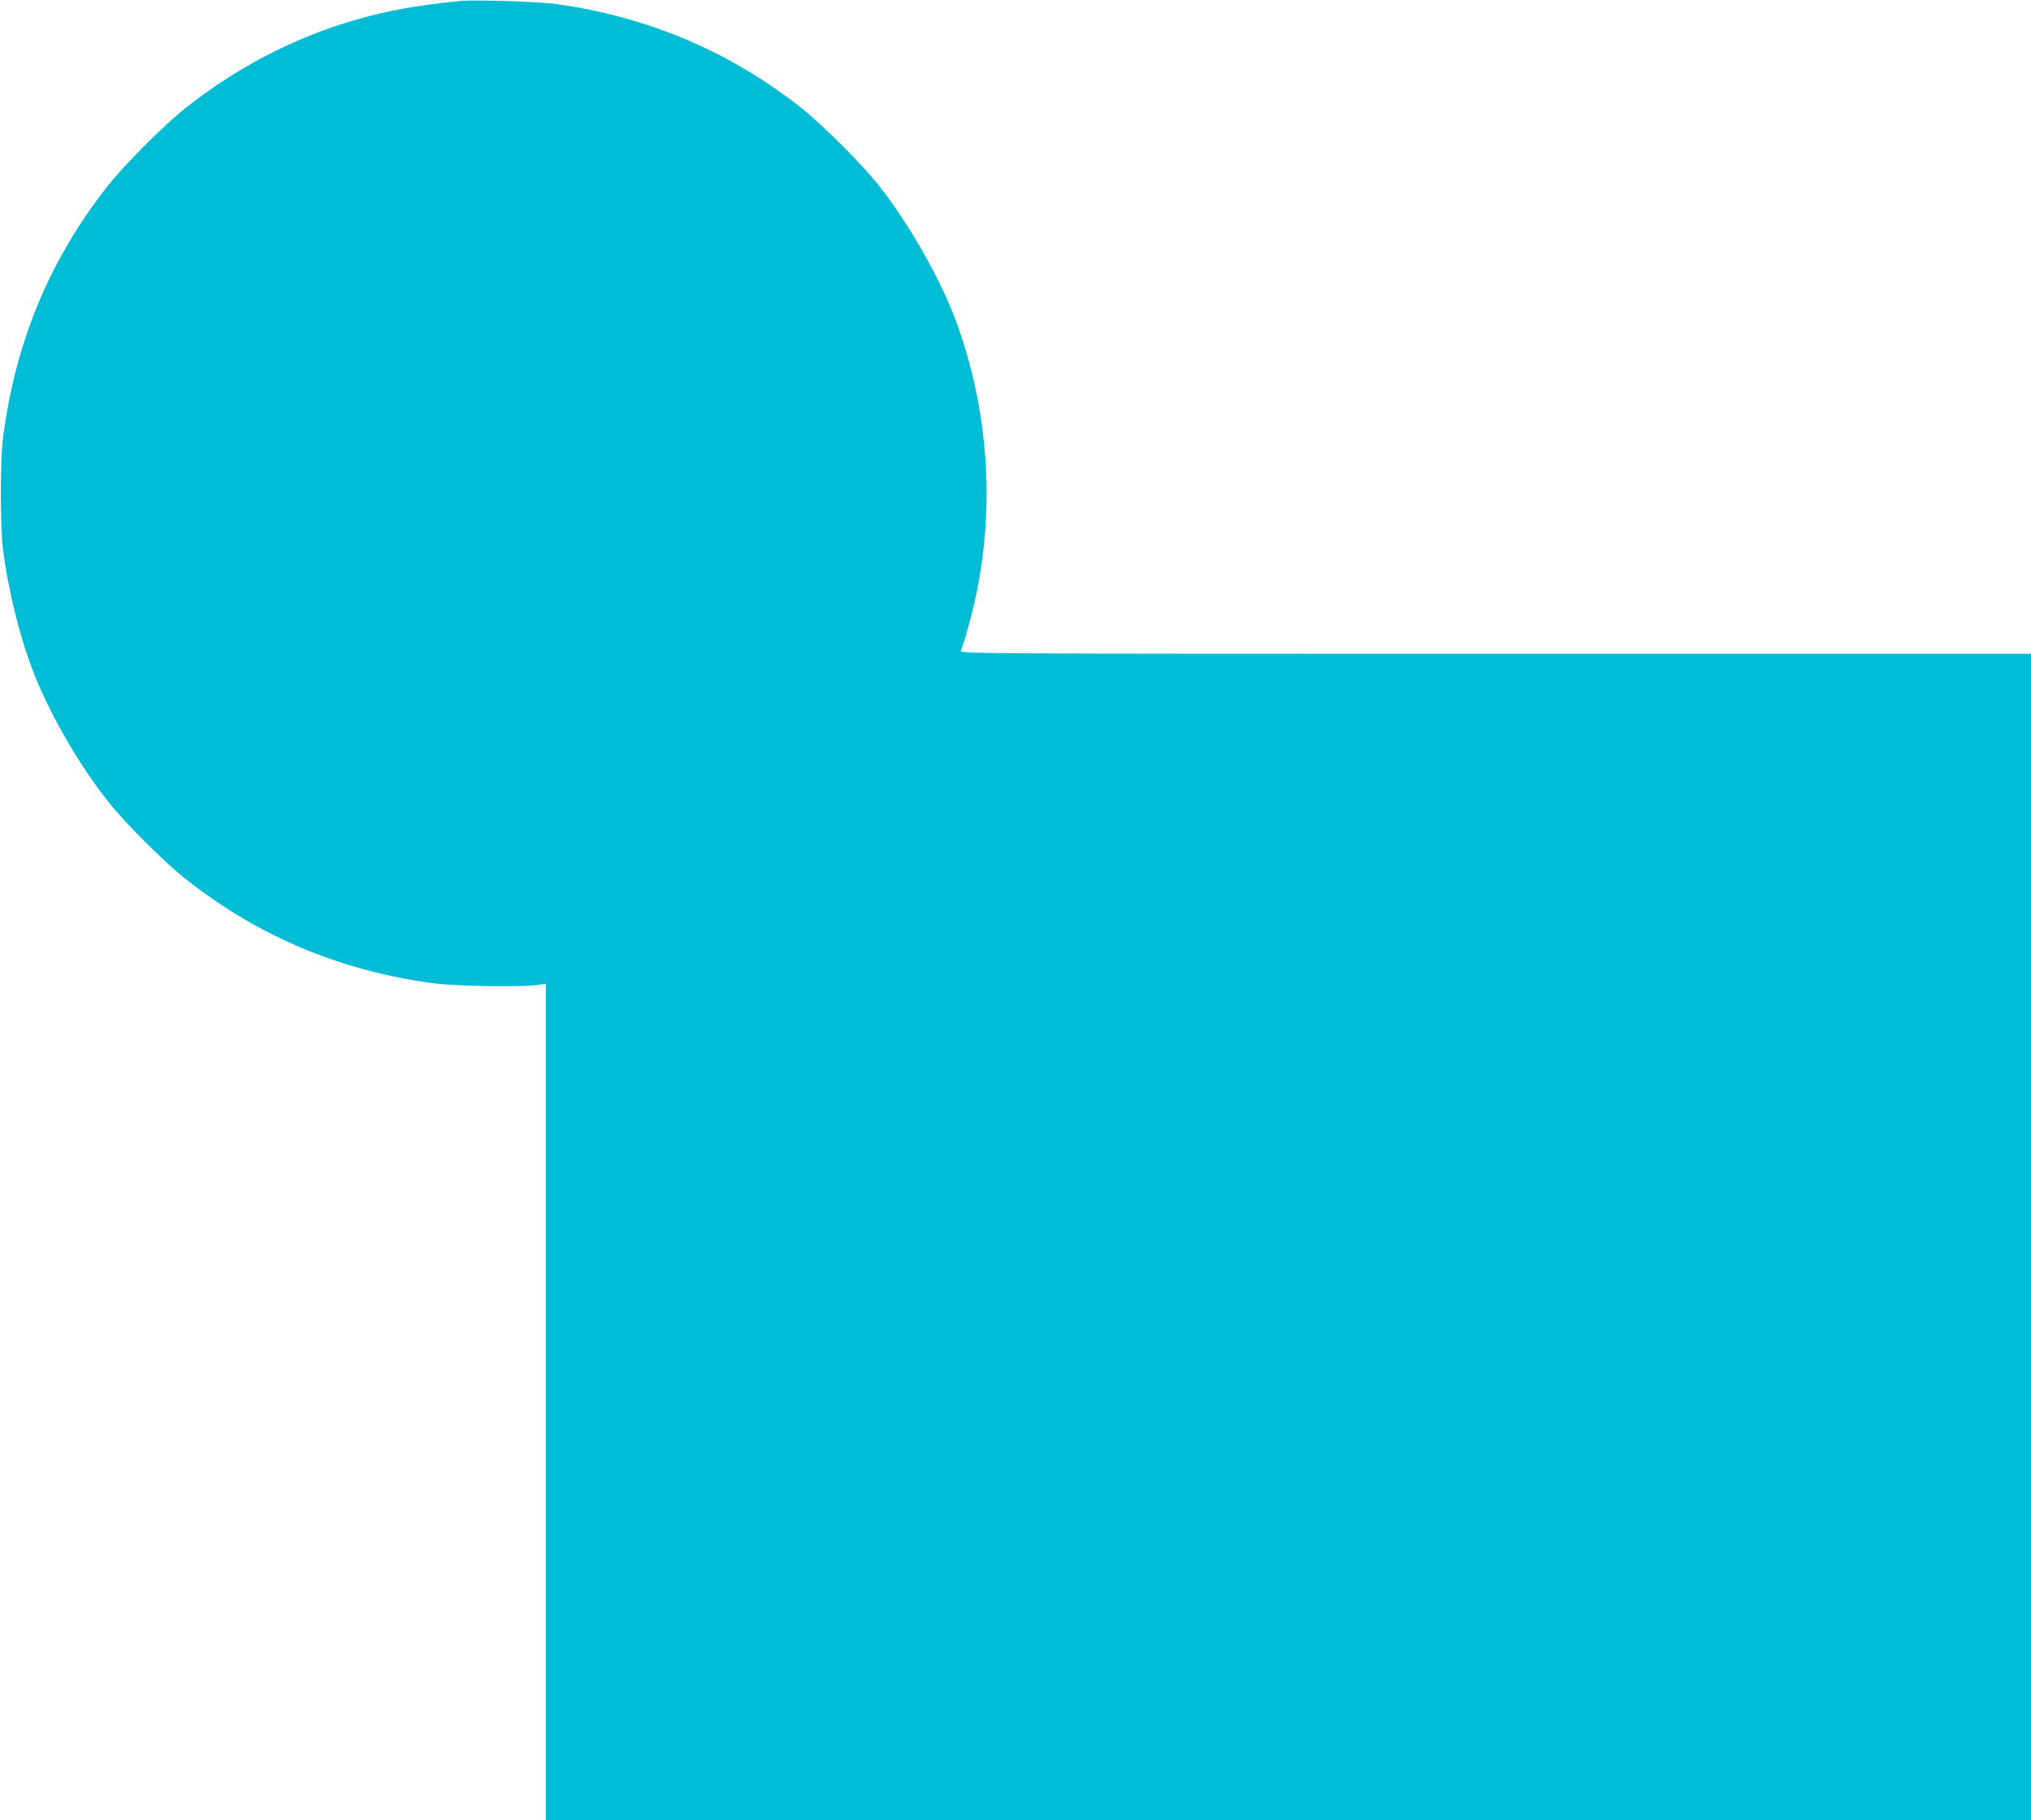 <?xml version="1.0" standalone="no"?>
<!DOCTYPE svg PUBLIC "-//W3C//DTD SVG 20010904//EN"
 "http://www.w3.org/TR/2001/REC-SVG-20010904/DTD/svg10.dtd">
<svg version="1.0" xmlns="http://www.w3.org/2000/svg"
 width="1280pt" height="1147pt" viewBox="0 0 1280 1147"
 preserveAspectRatio="xMidYMid meet">
<g transform="translate(0,1147) scale(0.1,-0.1)"
fill="#00bcd4" stroke="none">
<path d="M2905 11464 c-276 -26 -480 -64 -685 -125 -380 -113 -733 -298 -1055
-553 -131 -104 -381 -354 -484 -485 -367 -465 -585 -987 -662 -1591 -18 -137
-18 -560 0 -700 33 -263 106 -556 193 -779 104 -266 290 -587 473 -816 101
-128 341 -368 470 -472 461 -369 985 -591 1582 -670 138 -18 555 -24 651 -10
l52 8 0 -2636 0 -2635 4680 0 4680 0 0 3675 0 3675 -3376 0 c-3211 0 -3376 1
-3369 18 27 69 66 210 95 344 122 572 79 1180 -125 1735 -97 263 -298 617
-486 854 -105 133 -355 383 -488 488 -449 356 -969 576 -1549 656 -102 15
-512 27 -597 19z"/>
</g>
</svg>
